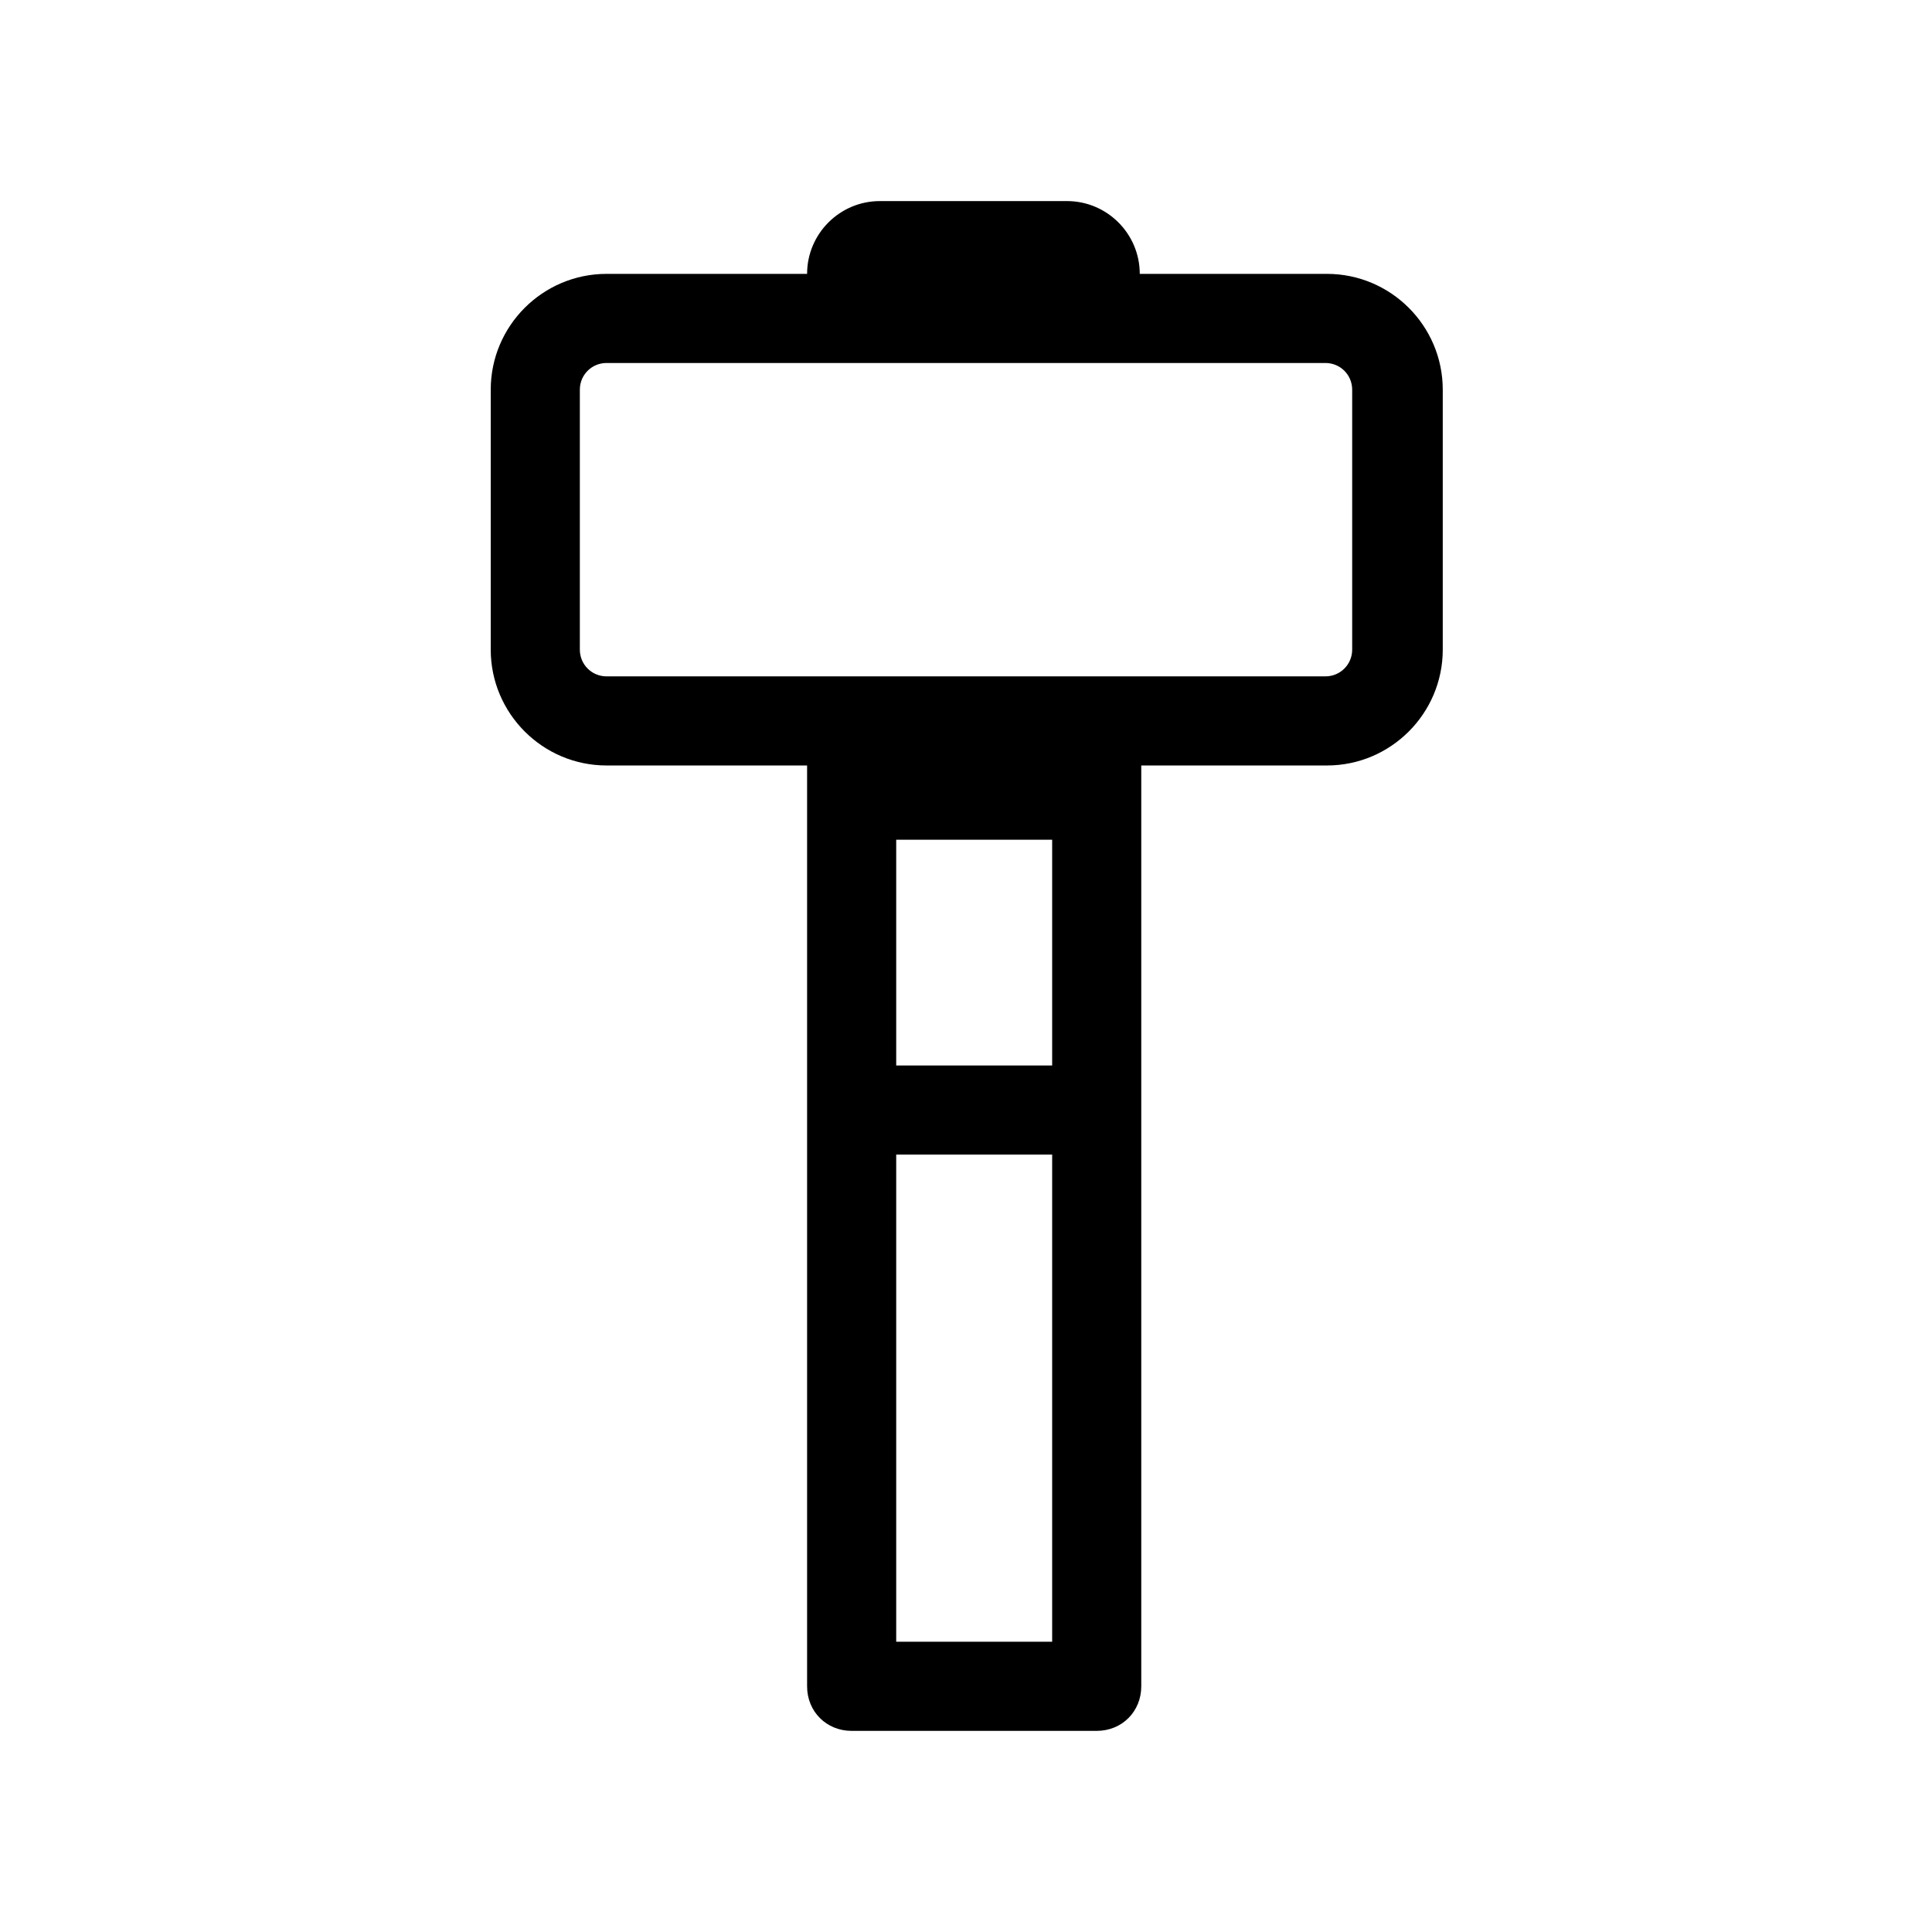 <?xml version="1.0" encoding="UTF-8"?>
<!-- Uploaded to: SVG Repo, www.svgrepo.com, Generator: SVG Repo Mixer Tools -->
<svg fill="#000000" width="800px" height="800px" version="1.1" viewBox="144 144 512 512" xmlns="http://www.w3.org/2000/svg">
 <path d="m377.17 197.29c-10.629 0-19.281 8.66-19.281 19.289h-53.137c-16.926 0-30.703 13.77-30.703 30.695v68.883c0 16.922 13.777 30.703 30.703 30.703h53.137v244.03c0 6.691 5.117 11.809 11.809 11.809h64.941c6.691 0 11.809-5.117 11.809-11.809v-244.03h49.203c16.922 0 30.695-13.781 30.695-30.703v-68.883c0-16.926-13.773-30.695-30.695-30.695h-49.602c0-10.629-8.652-19.289-19.281-19.289zm-72.418 42.906h190.5c3.938 0 7.09 3.144 7.09 7.078v68.883c0 3.934-3.152 7.086-7.09 7.086h-190.5c-3.938 0-7.086-3.152-7.086-7.086v-68.883c0-3.934 3.148-7.078 7.086-7.078zm76.754 126.34h41.328v59.824h-41.328zm0 83.441h41.328v129.1h-41.328z"/>
</svg>
